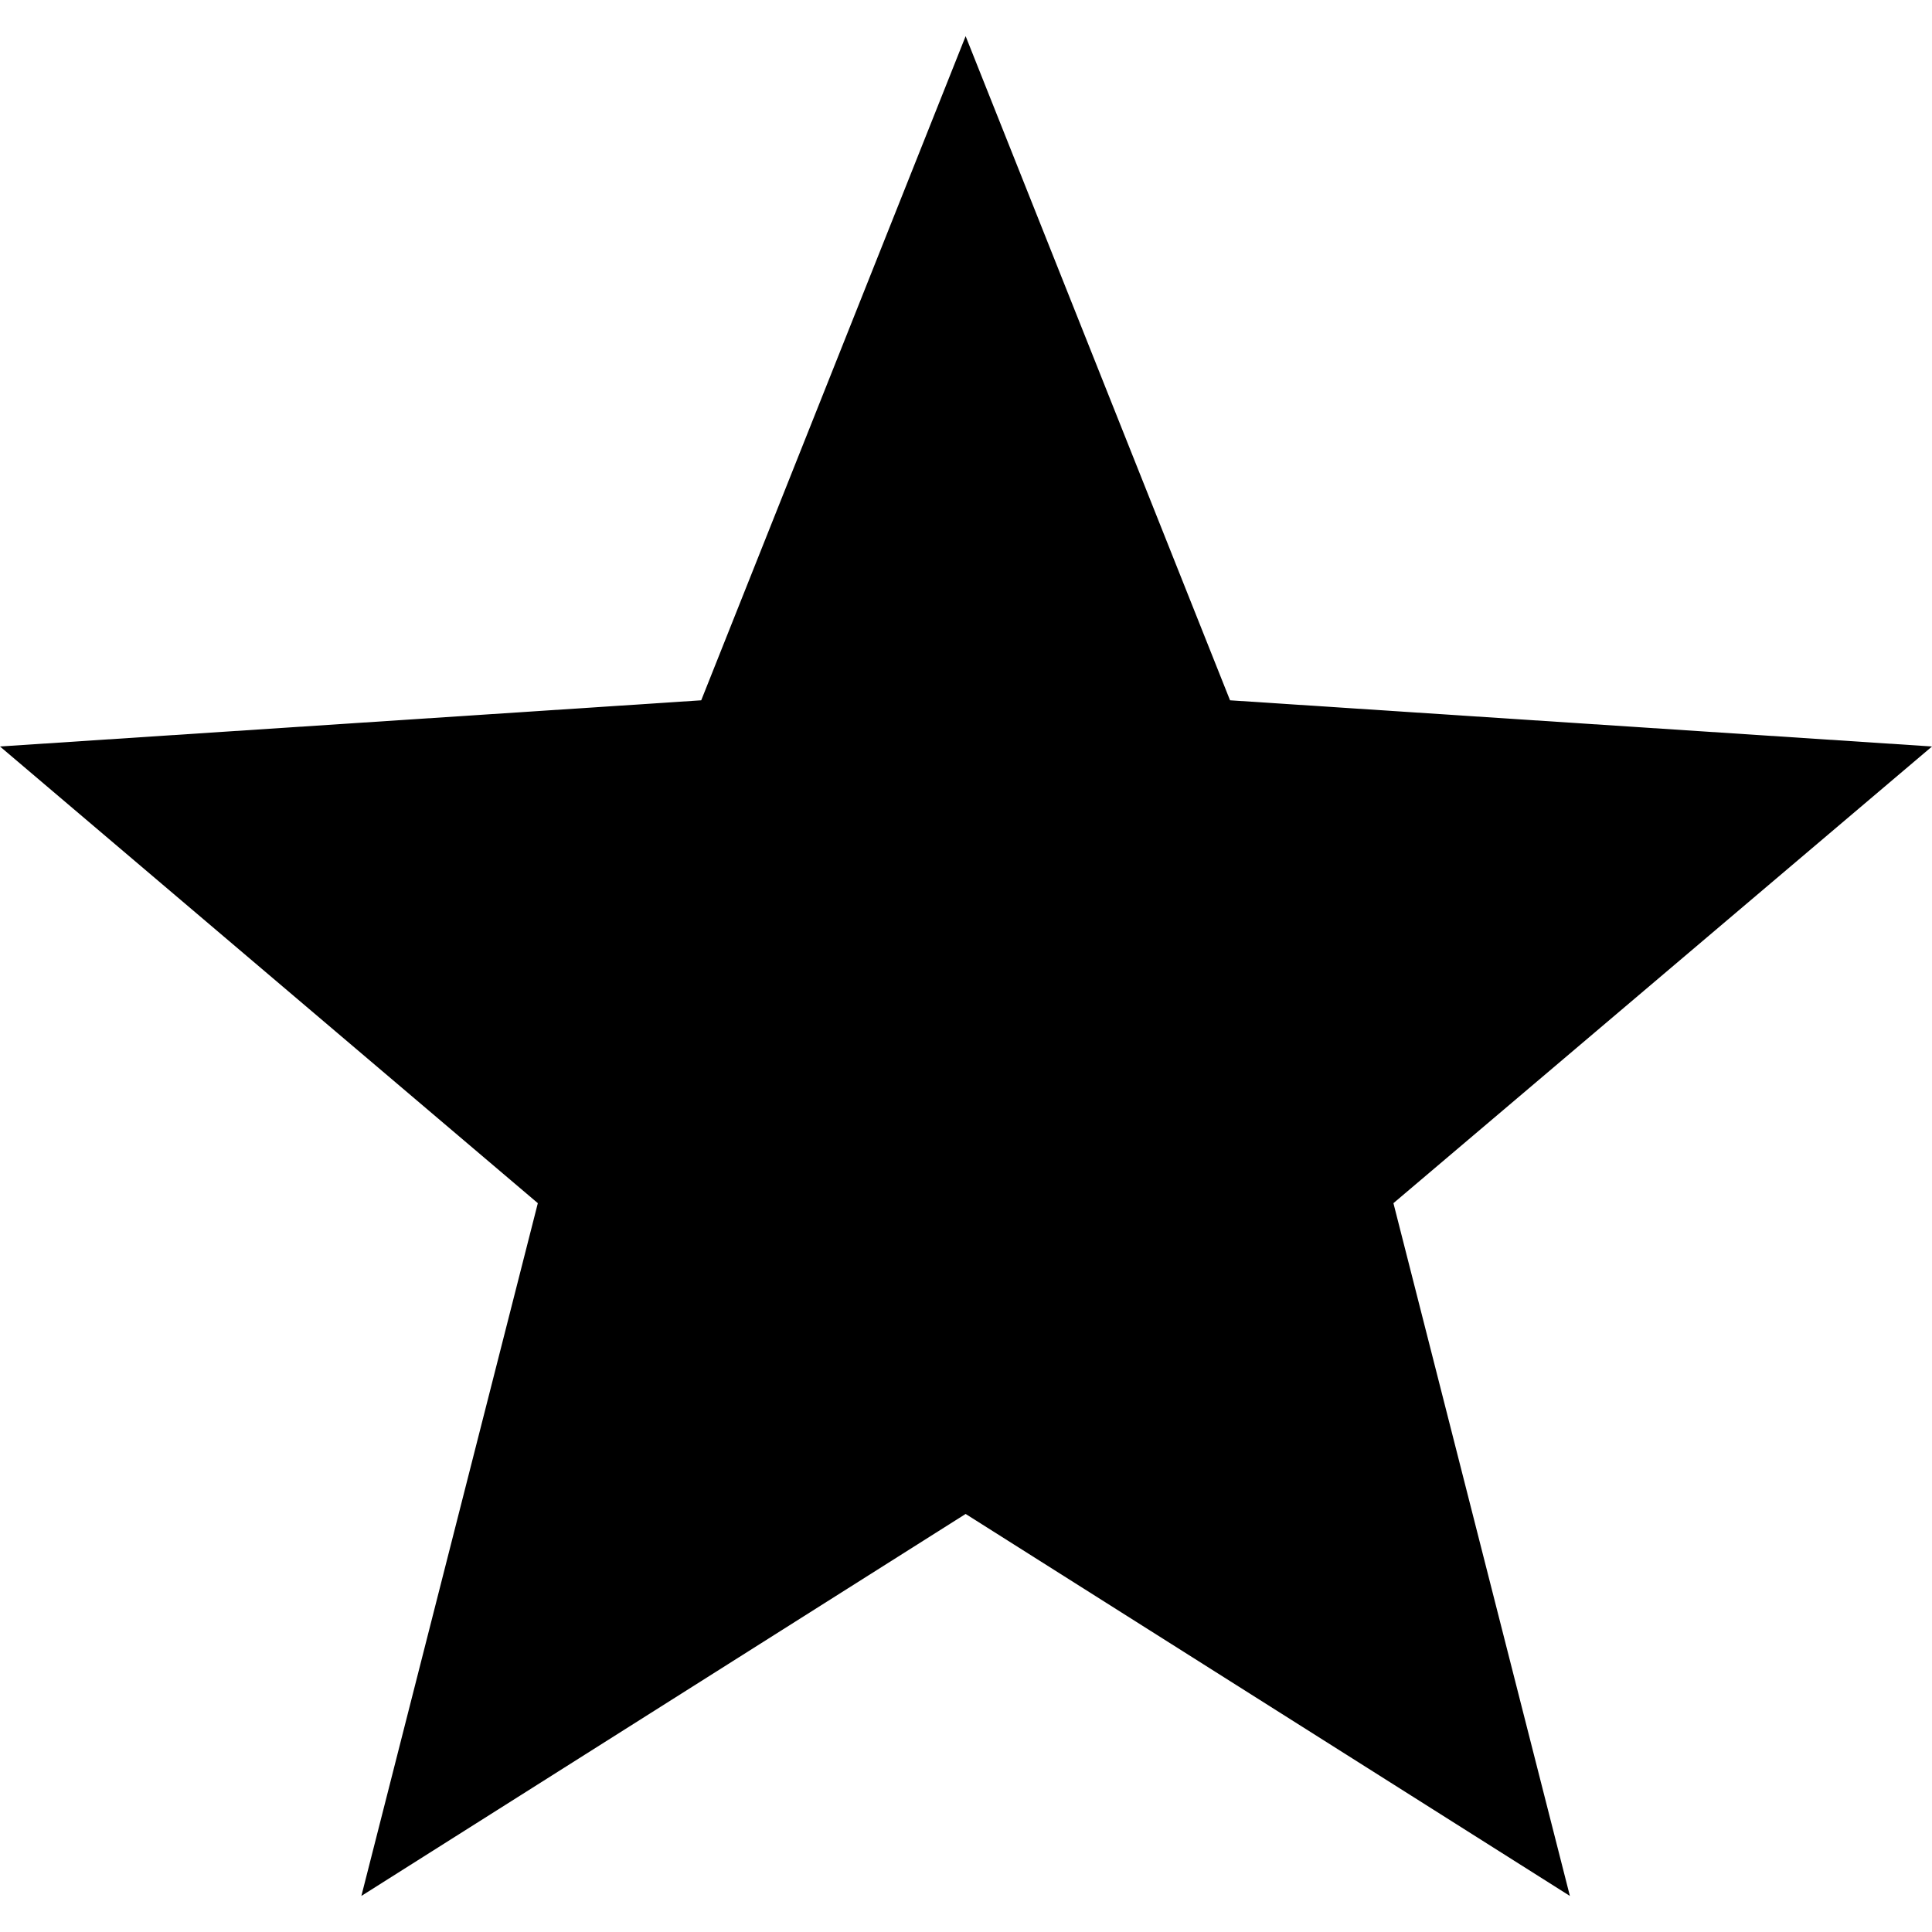 <svg width="21" height="21" viewBox="0 0 21 21" fill="none" xmlns="http://www.w3.org/2000/svg">
<g clip-path="url(#clip0_2101_7123)">
<path d="M21 8.114L13.37 7.612L10.496 0.393L7.622 7.612L0 8.114L5.846 13.078L3.928 20.608L10.496 16.456L17.064 20.608L15.146 13.078L21 8.114Z" fill="black"/>
</g>
<defs>
<clipPath id="clip0_2101_7123">
<rect width="21" height="21" fill="white"/>
</clipPath>
</defs>
</svg>
